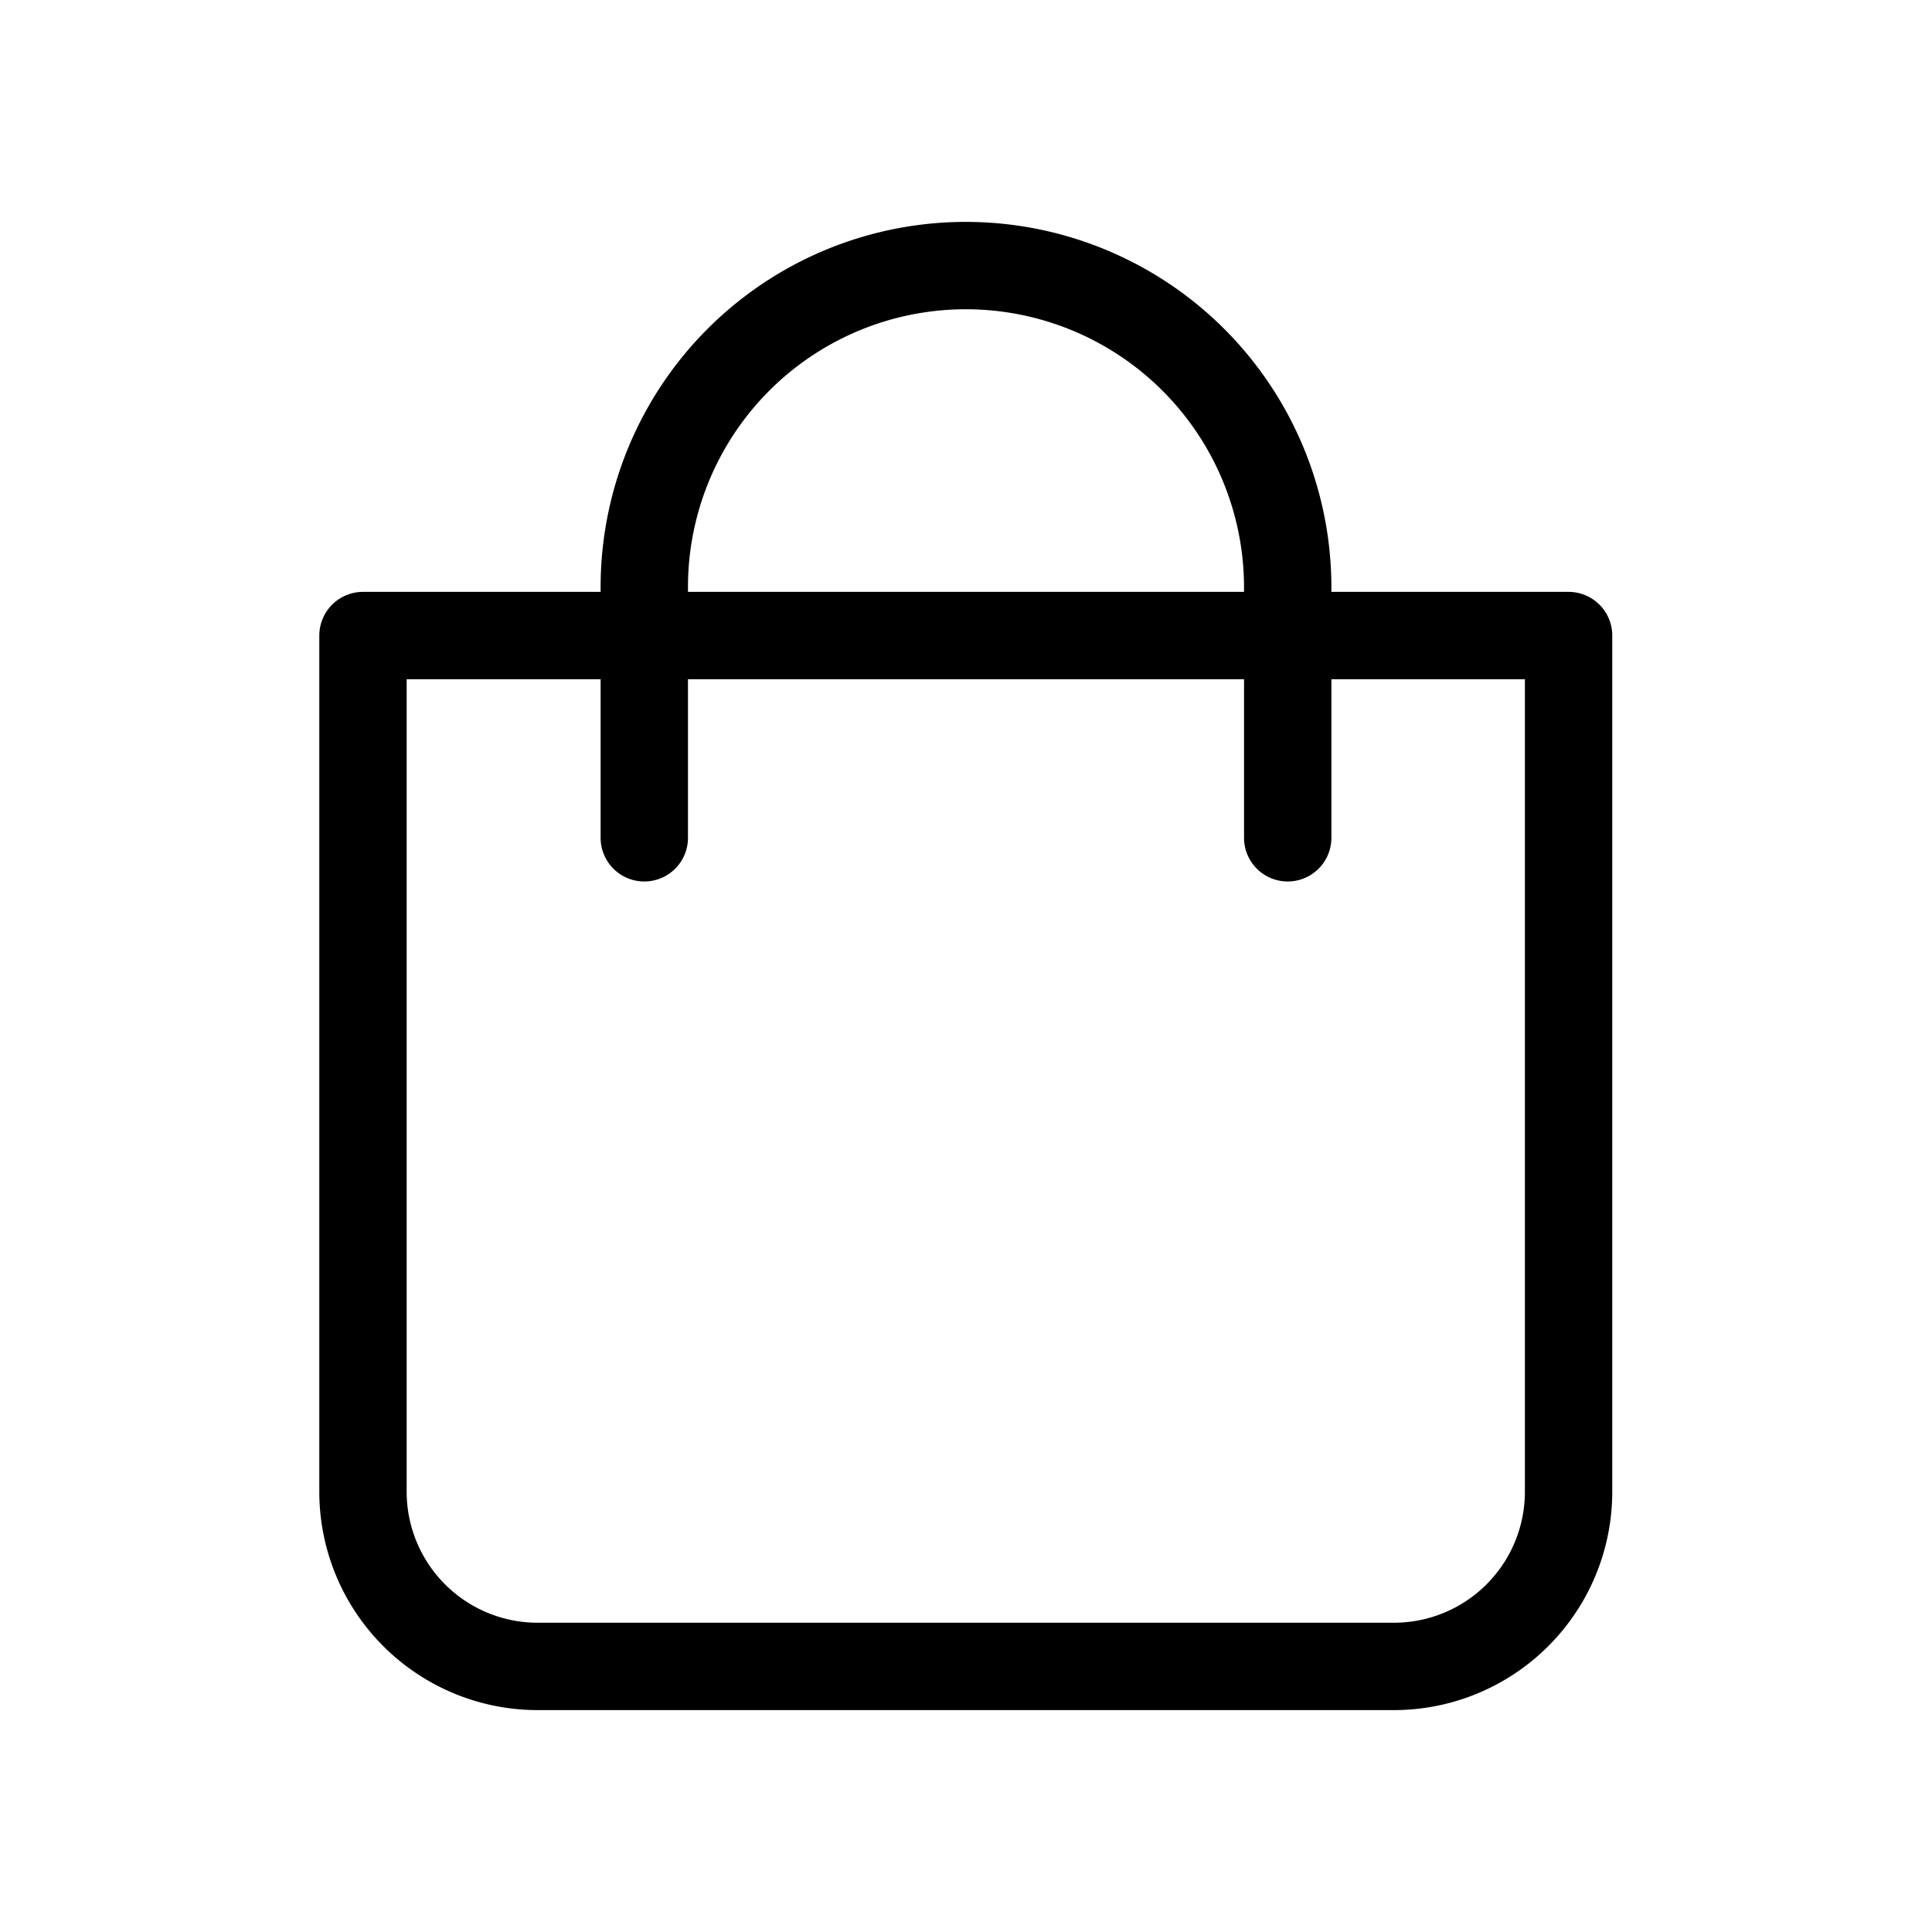 <svg xmlns="http://www.w3.org/2000/svg" viewBox="0 0 44.23 44.23"><defs><style>.cls-1,.cls-2{fill:none;}.cls-2{stroke:#000;stroke-linecap:round;stroke-linejoin:round;stroke-width:2px;}</style></defs><g id="Layer_2" data-name="Layer 2"><g id="Layer_11" data-name="Layer 11"><rect class="cls-1" width="44.23" height="44.23"/><path class="cls-2" d="M8.31,14.55h27.6a0,0,0,0,1,0,0v19.6a4,4,0,0,1-4,4H12.31a4,4,0,0,1-4-4V14.55A0,0,0,0,1,8.31,14.55Z"/><path class="cls-2" d="M14.75,19.18V13.45a7.36,7.36,0,0,1,7.36-7.37h0a7.37,7.37,0,0,1,7.37,7.37v5.73"/></g></g></svg>